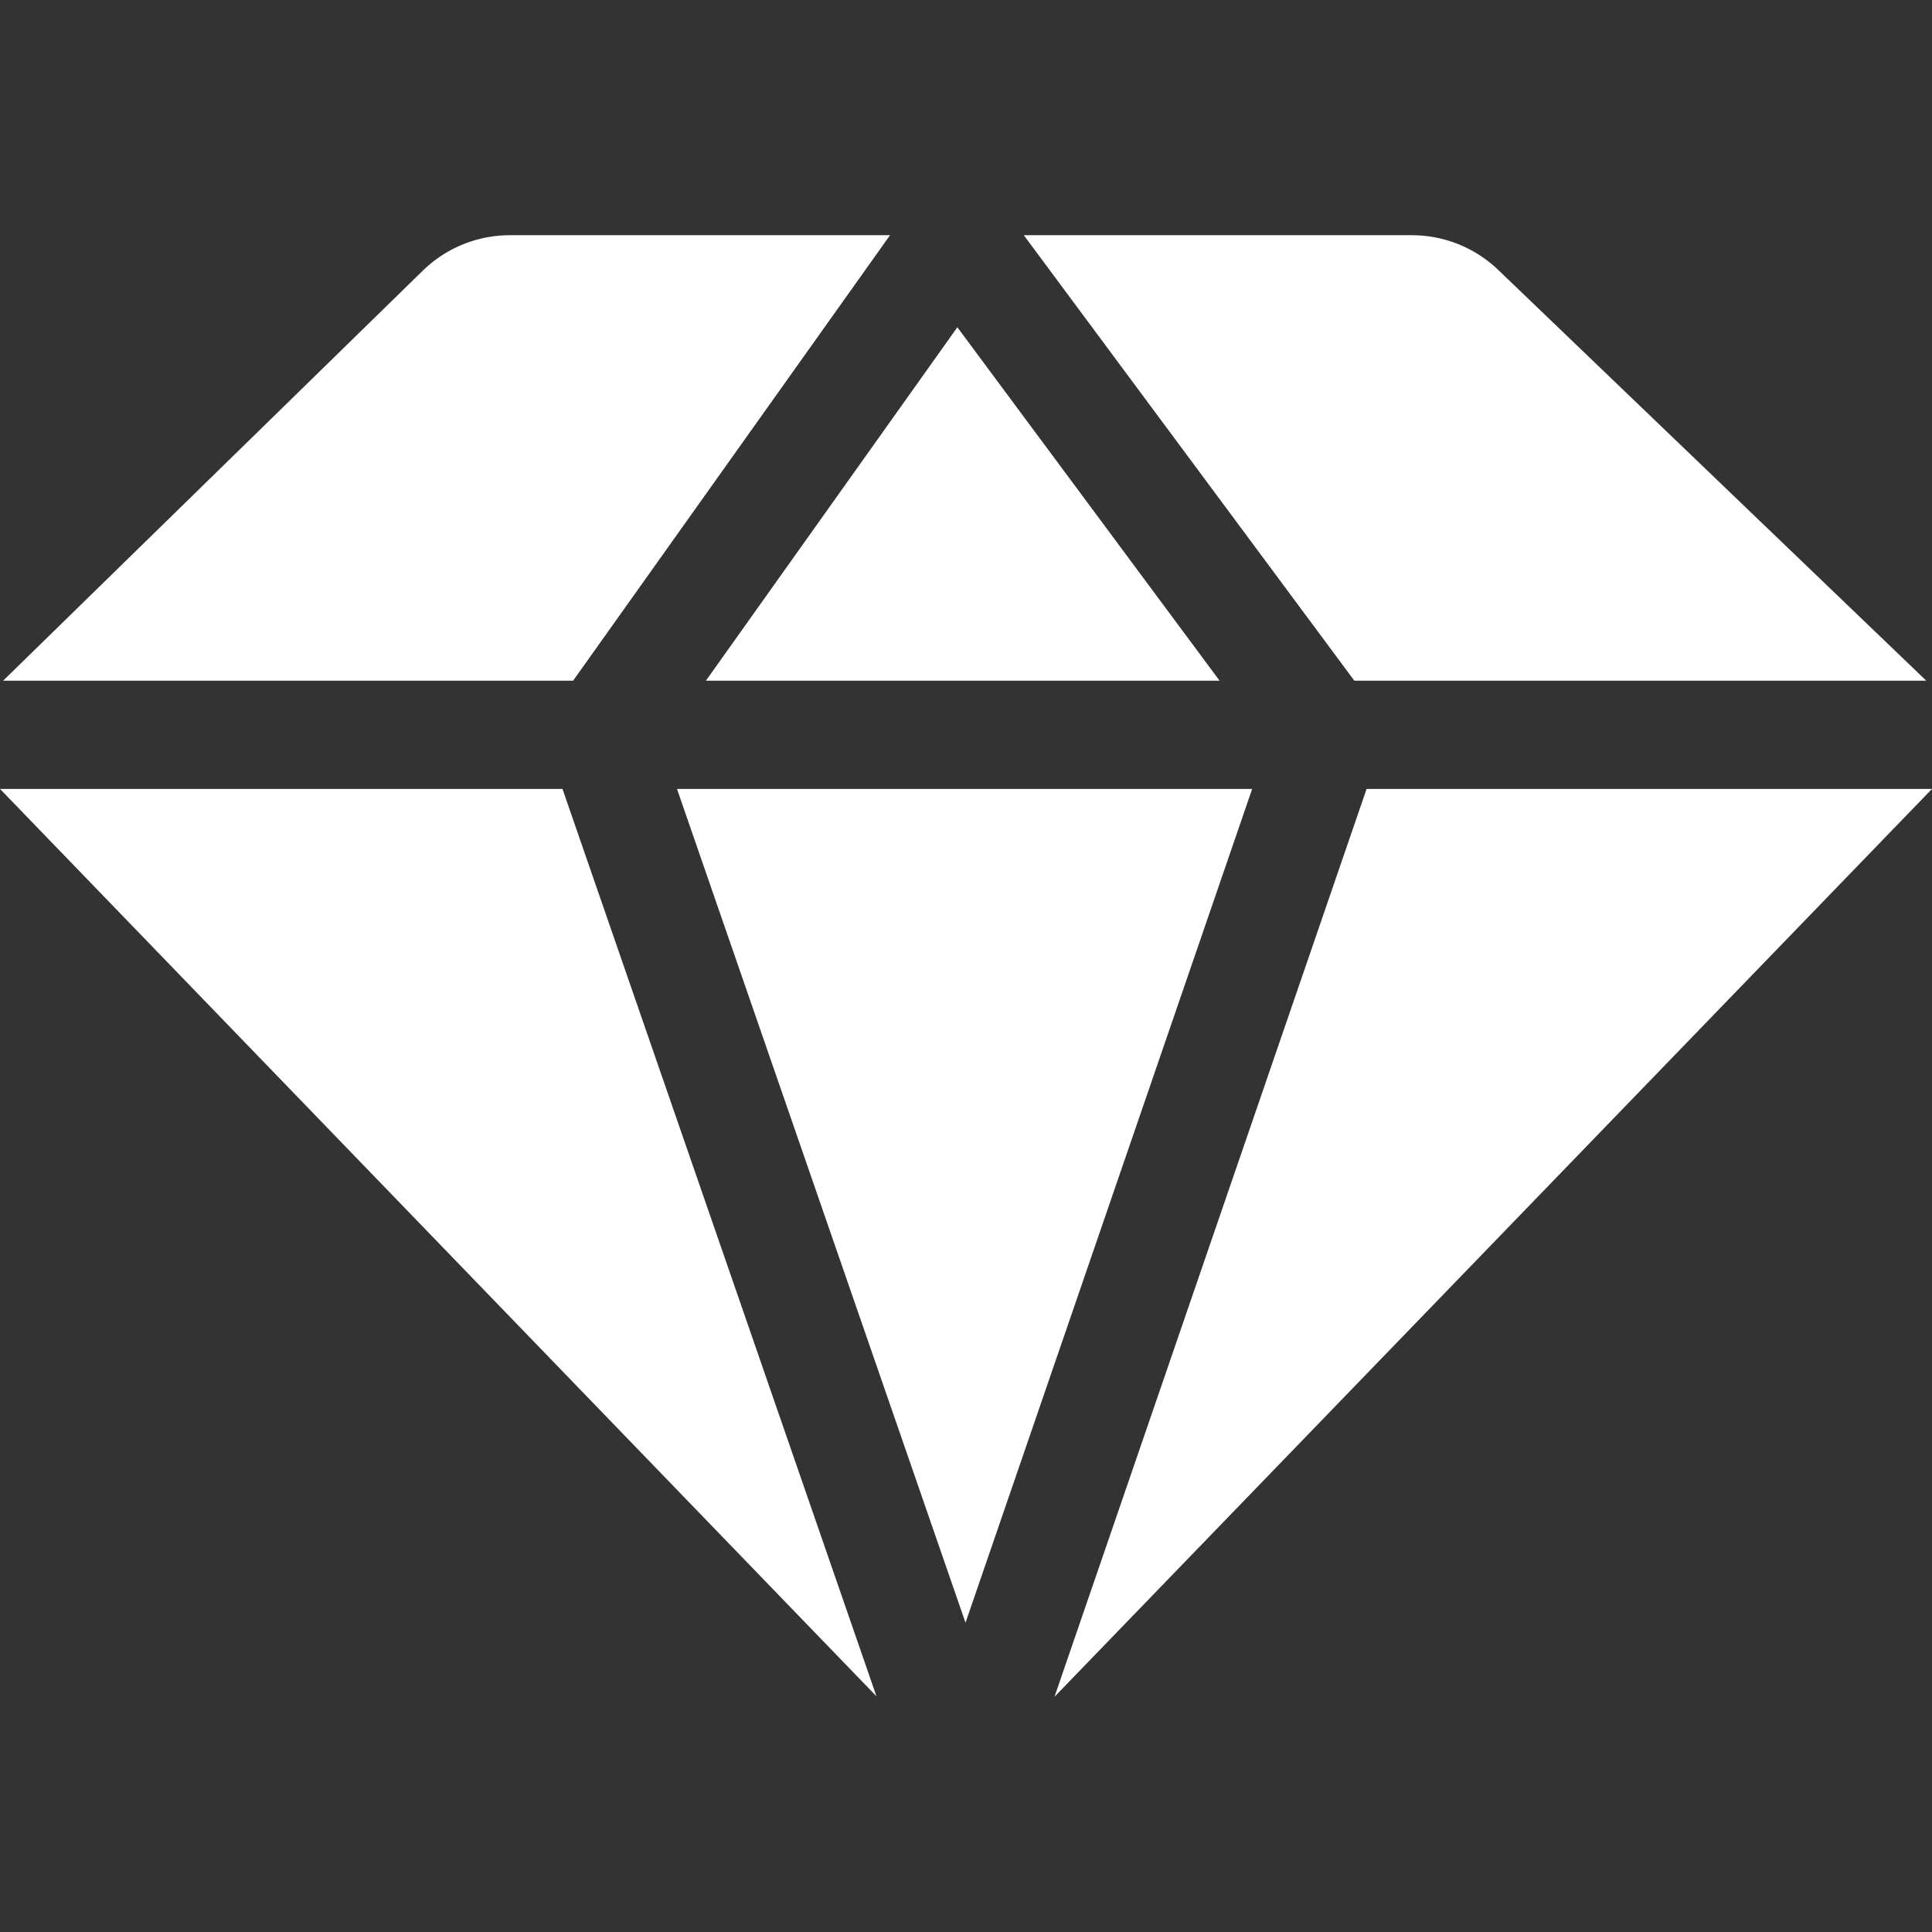 <svg xmlns="http://www.w3.org/2000/svg" version="1.1" xmlns:xlink="http://www.w3.org/1999/xlink" width="512" height="512" x="0" y="0" viewBox="0 0 511.791 511.791" style="enable-background:new 0 0 512 512" xml:space="preserve" class=""><rect x="0" y="0" width="511.791" height="511.791" fill="#333333" stroke="none"/><g><path d="m232.177 449.353-83.176-240.369H0zM331.703 208.984H179.335l76.432 220.879zM186.996 180.318h136.075l-69.466-93.627zM358.766 180.318h151.509L396.897 71.515a33.059 33.059 0 0 0-22.891-9.207H271.209zM151.816 180.318l83.955-118.01H135.078a33.062 33.062 0 0 0-23.104 9.413L.825 180.318zM362.016 208.984l-82.681 240.499 232.456-240.499z" fill="#ffffff" opacity="1" data-original="#000000"></path></g></svg>
